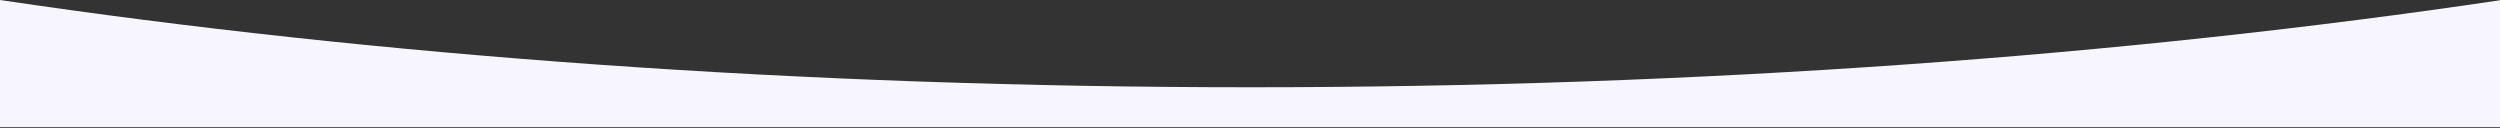 <?xml version="1.0" encoding="UTF-8"?> <svg xmlns="http://www.w3.org/2000/svg" width="1440" height="74" viewBox="0 0 1440 74" fill="none"><rect x="0" y="0" width="1440" height="74" fill="#333333" stroke="none"/> <path d="M1440 73.266H0V0C216.129 32.136 461.026 50.266 720.5 50.266C979.574 50.266 1224.12 32.192 1440 0.149V73.266Z" fill="#F7F6FF"></path> </svg> 